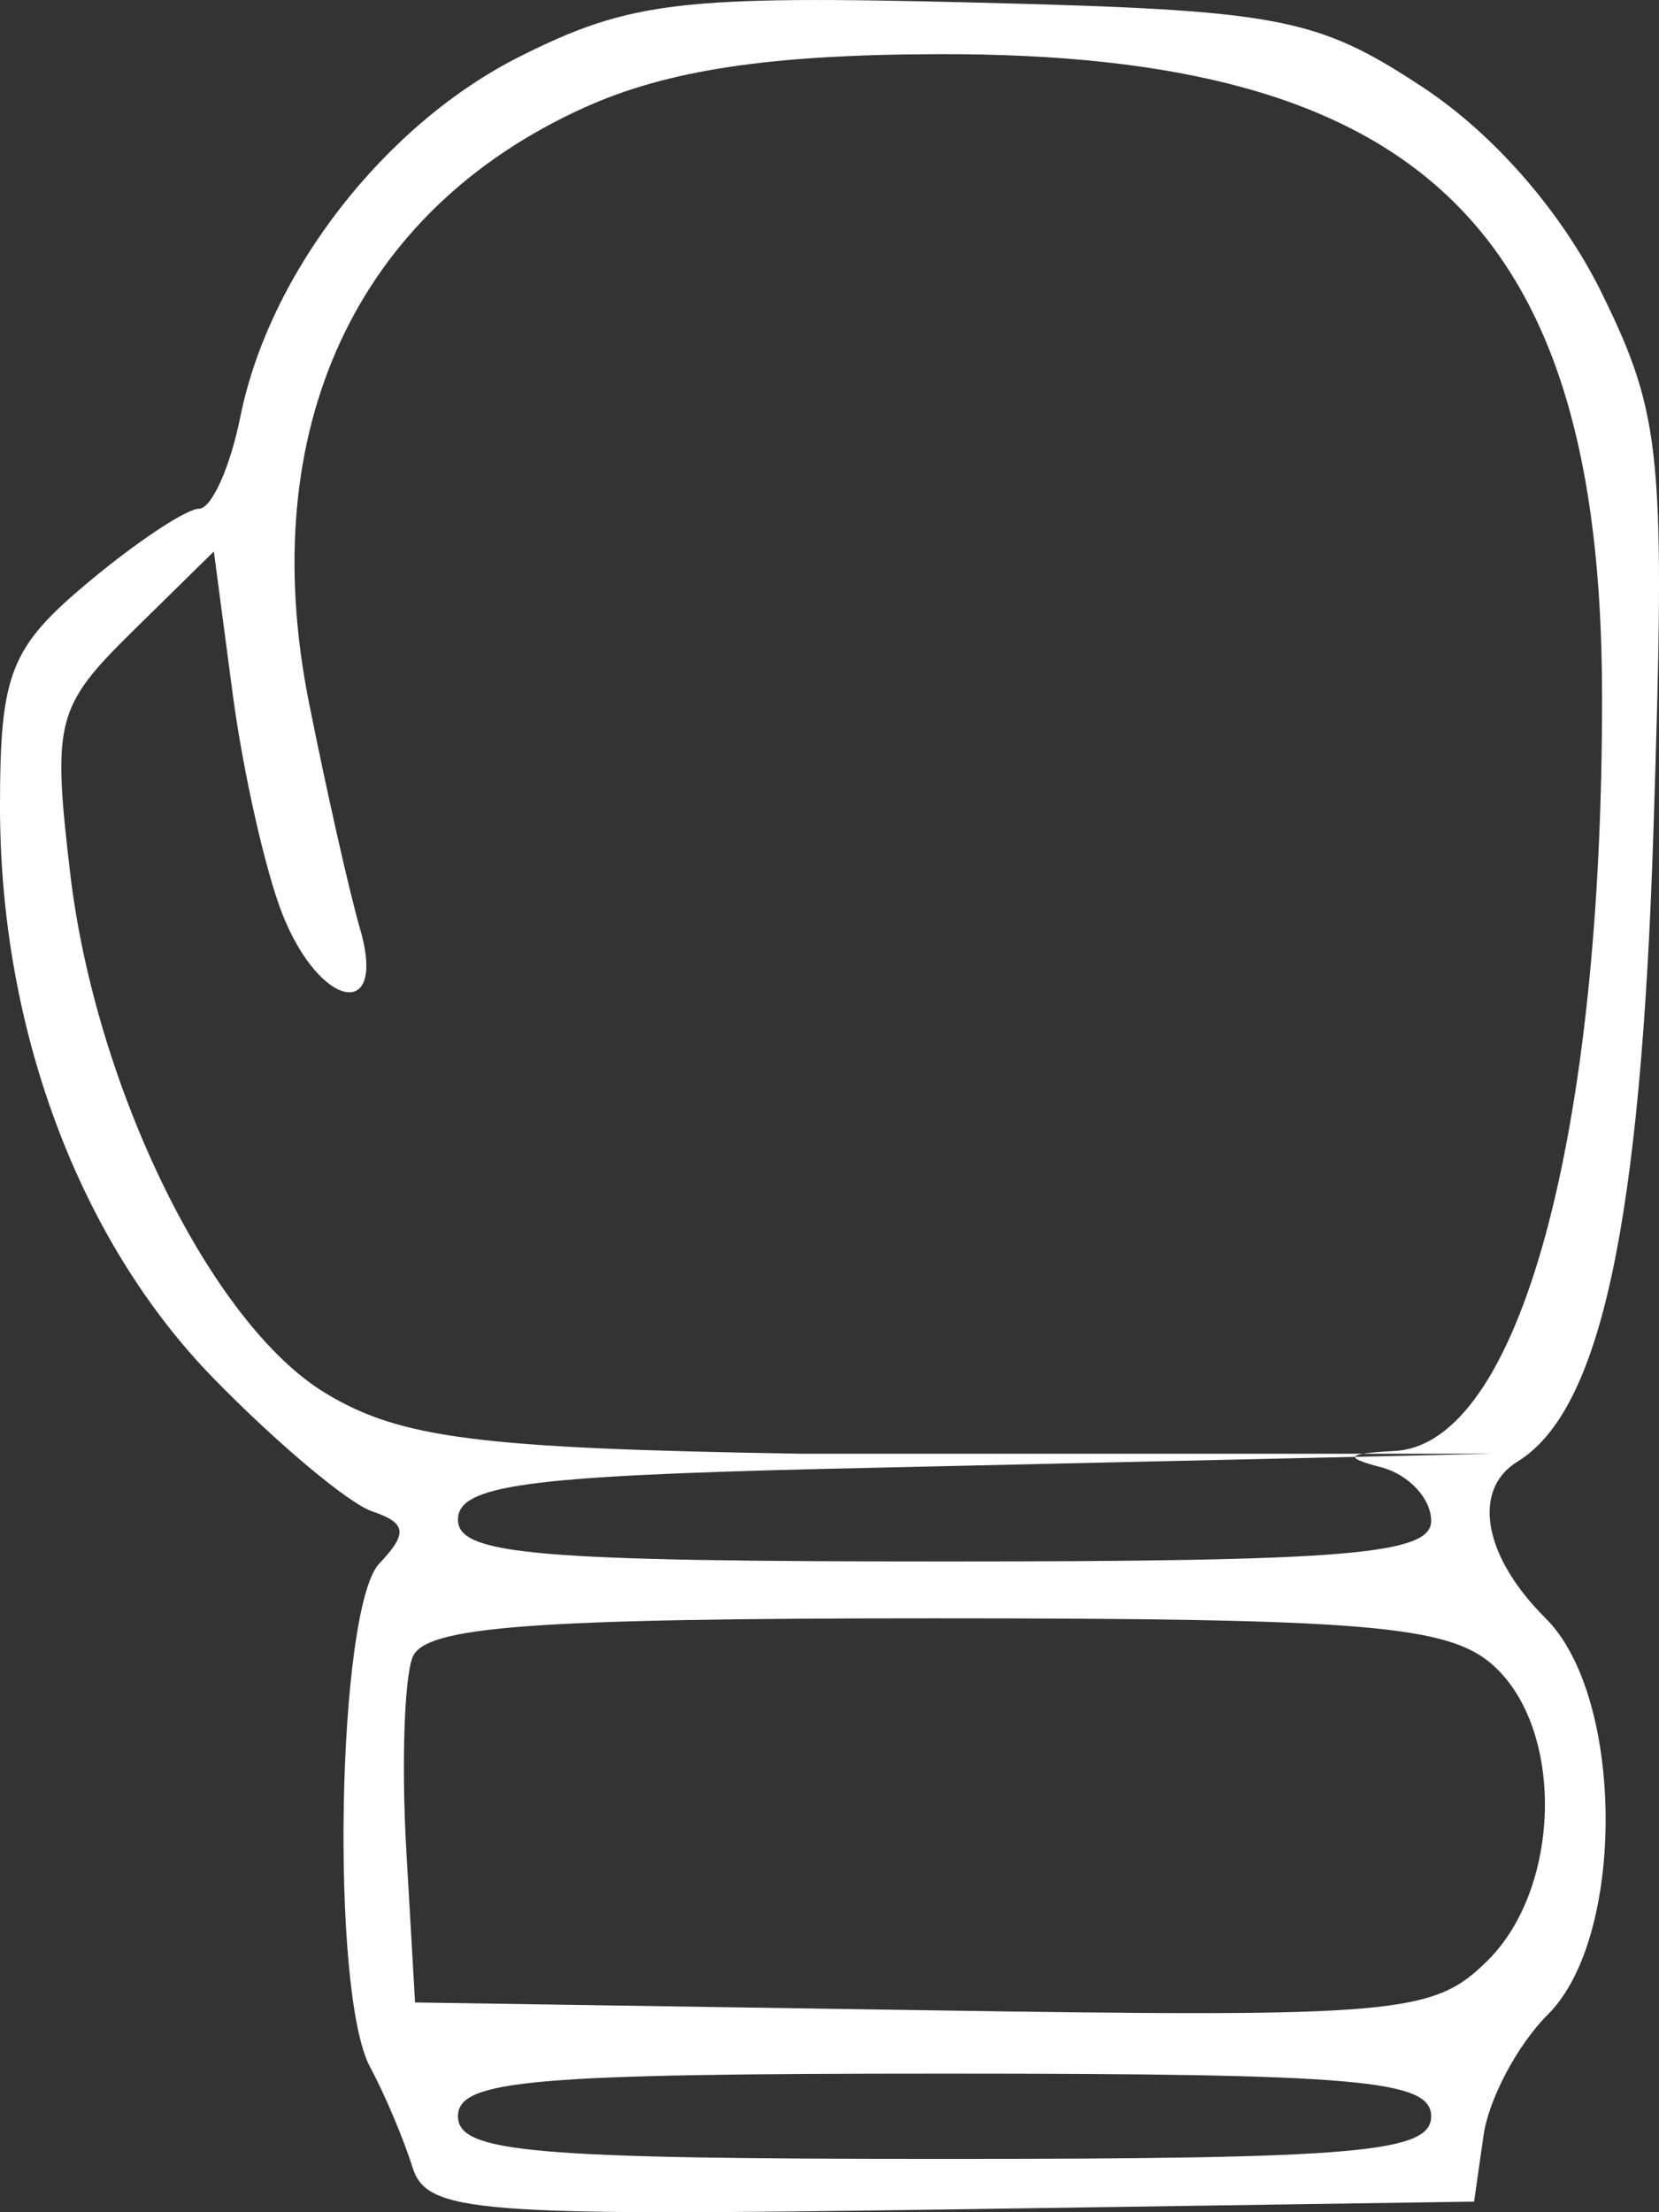 <svg width="33" height="44" viewBox="0 0 33 44" fill="none" xmlns="http://www.w3.org/2000/svg">
<rect x="0" y="0" width="33" height="44" fill="#333333" stroke="none"/>
<path fill-rule="evenodd" clip-rule="evenodd" d="M10.344 1.122C7.648 2.476 5.357 5.427 4.781 8.289C4.578 9.296 4.208 10.119 3.958 10.119C3.708 10.119 2.715 10.778 1.752 11.584C0.202 12.88 0 13.394 0 16.046C0 20.468 1.574 24.679 4.254 27.421C5.515 28.713 6.932 29.9 7.402 30.06C8.088 30.292 8.116 30.496 7.544 31.099C6.705 31.983 6.564 39.628 7.36 41.109C7.651 41.65 8.029 42.543 8.201 43.095C8.489 44.014 9.379 44.085 18.918 43.944L29.322 43.789L29.51 42.471C29.614 41.745 30.19 40.663 30.791 40.066C32.342 38.524 32.315 33.748 30.746 32.188C29.508 30.959 29.27 29.633 30.185 29.071C31.838 28.055 32.638 24.344 32.89 16.509C33.13 9.056 33.056 8.28 31.878 5.862C31.091 4.246 29.73 2.676 28.301 1.735C26.183 0.34 25.456 0.202 19.403 0.051C13.556 -0.096 12.532 0.025 10.344 1.122ZM11.627 2.138C7.081 4.19 5.065 8.537 6.143 13.96C6.497 15.738 6.955 17.766 7.16 18.466C7.706 20.321 6.368 20.075 5.618 18.183C5.28 17.327 4.834 15.353 4.628 13.797L4.254 10.968L2.635 12.559C1.115 14.053 1.04 14.347 1.396 17.369C1.899 21.636 4.205 26.334 6.471 27.707C7.961 28.61 9.523 28.809 15.942 28.914H29.704L16.369 29.216C10.442 29.36 9.11 29.546 9.11 30.225C9.11 30.924 10.652 31.057 18.789 31.057C26.792 31.057 28.468 30.917 28.468 30.249C28.468 29.805 28.02 29.326 27.472 29.183C26.713 28.986 26.778 28.909 27.742 28.859C30.209 28.731 31.884 22.616 31.867 13.797C31.851 4.529 28.242 1.052 18.665 1.077C15.311 1.086 13.279 1.392 11.627 2.138ZM8.206 32.963C8.041 33.389 7.985 35.108 8.081 36.783L8.256 39.828L18.349 39.982C27.833 40.128 28.511 40.068 29.594 38.992C31.06 37.534 31.12 34.398 29.704 33.125C28.818 32.328 27.164 32.188 18.584 32.188C10.578 32.188 8.443 32.348 8.206 32.963ZM9.11 42.091C9.11 42.813 10.565 42.94 18.789 42.94C27.013 42.94 28.468 42.813 28.468 42.091C28.468 41.37 27.013 41.243 18.789 41.243C10.565 41.243 9.11 41.37 9.11 42.091Z" fill="white"/>
</svg>
